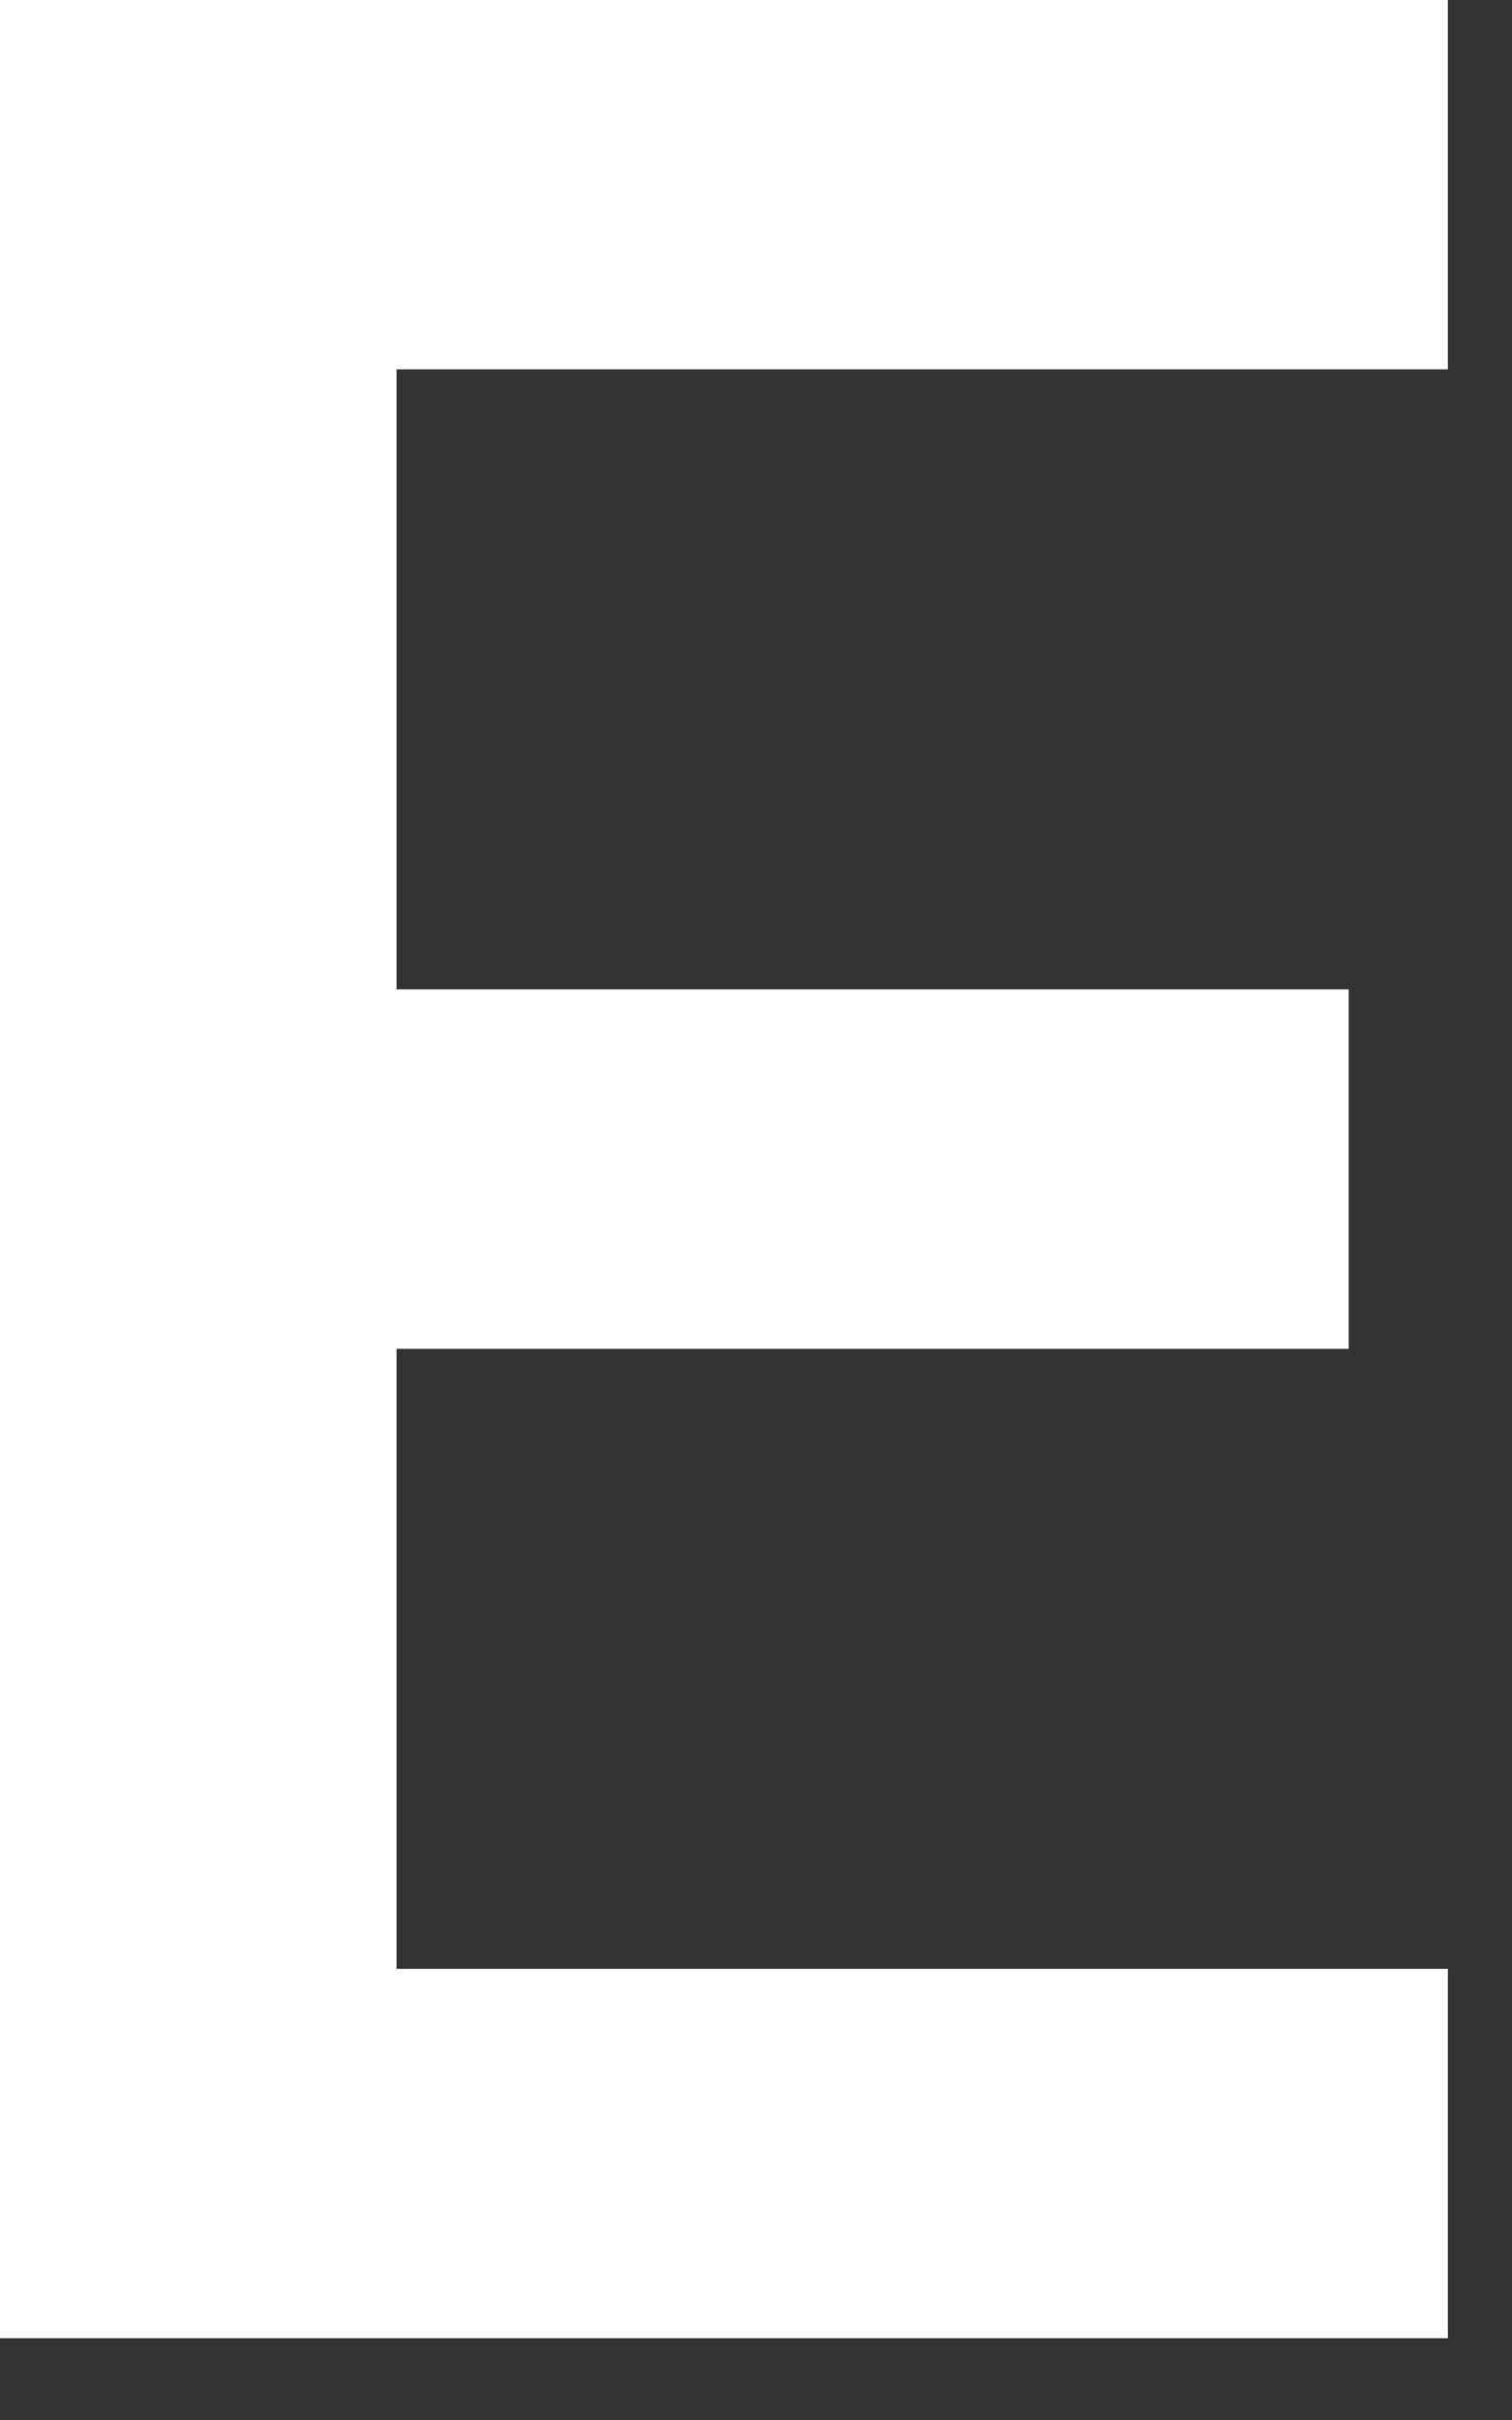 <?xml version="1.0" encoding="utf-8"?>
<svg xmlns="http://www.w3.org/2000/svg" fill="none" height="100%" overflow="visible" preserveAspectRatio="none" style="display: block;" viewBox="0 0 15 24" width="100%">
<rect x="0" y="0" width="15" height="24" fill="#333333" stroke="none"/>
<path d="M0 23.186V0H14.364V3.663H3.934V9.812H13.38V13.377H3.934V19.526H14.364V23.189H0V23.186Z" fill="white" id="Vector"/>
</svg>